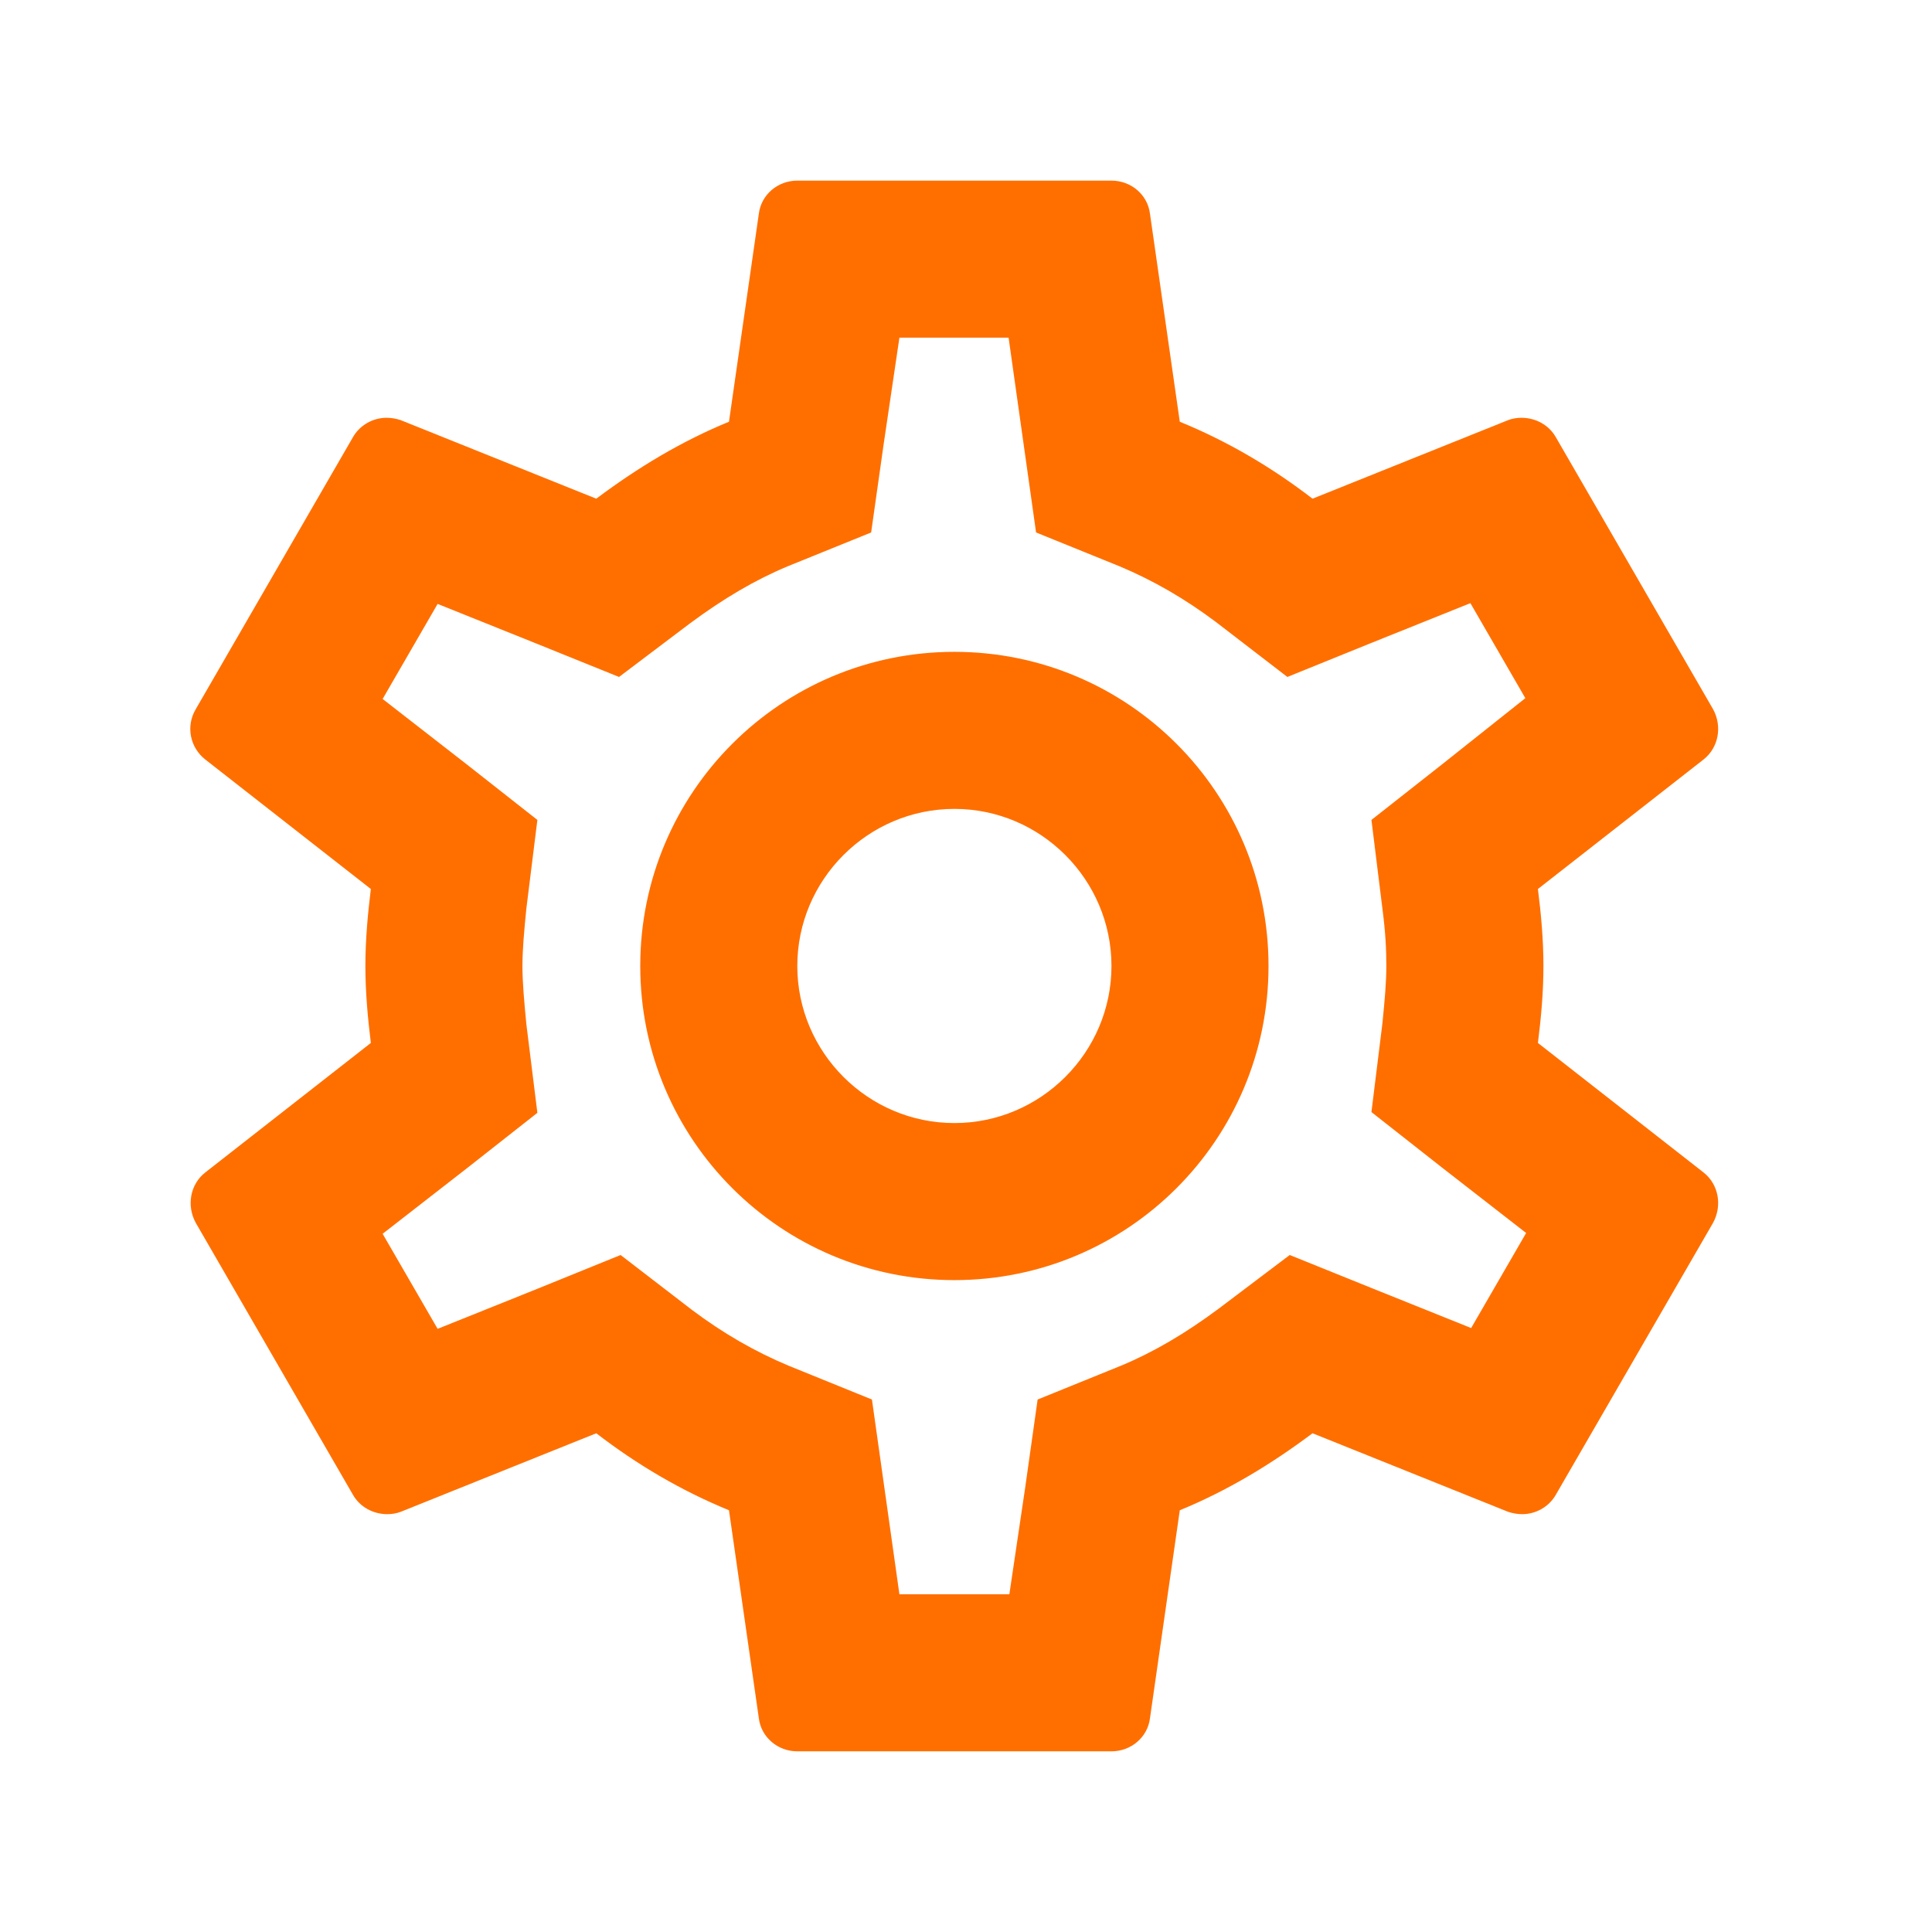 <svg width="41" height="41" viewBox="0 0 41 41" fill="none" xmlns="http://www.w3.org/2000/svg">
<g id="settings">
<path id="Vector" d="M32.637 22.133C32.704 21.6 32.754 21.066 32.754 20.5C32.754 19.933 32.704 19.4 32.637 18.866L36.154 16.116C36.47 15.866 36.554 15.416 36.354 15.05L33.02 9.283C32.87 9.016 32.587 8.866 32.287 8.866C32.187 8.866 32.087 8.883 32.004 8.916L27.854 10.583C26.987 9.916 26.054 9.366 25.037 8.95L24.404 4.533C24.354 4.133 24.004 3.833 23.587 3.833H16.92C16.504 3.833 16.154 4.133 16.104 4.533L15.47 8.95C14.454 9.366 13.52 9.933 12.654 10.583L8.504 8.916C8.404 8.883 8.304 8.866 8.204 8.866C7.92 8.866 7.637 9.016 7.487 9.283L4.154 15.05C3.937 15.416 4.037 15.866 4.354 16.116L7.87 18.866C7.804 19.4 7.754 19.95 7.754 20.5C7.754 21.05 7.804 21.6 7.87 22.133L4.354 24.883C4.037 25.133 3.954 25.583 4.154 25.95L7.487 31.716C7.637 31.983 7.92 32.133 8.22 32.133C8.32 32.133 8.42 32.116 8.504 32.083L12.654 30.416C13.52 31.083 14.454 31.633 15.47 32.05L16.104 36.466C16.154 36.866 16.504 37.166 16.92 37.166H23.587C24.004 37.166 24.354 36.866 24.404 36.466L25.037 32.05C26.054 31.633 26.987 31.066 27.854 30.416L32.004 32.083C32.104 32.116 32.204 32.133 32.304 32.133C32.587 32.133 32.87 31.983 33.02 31.716L36.354 25.95C36.554 25.583 36.47 25.133 36.154 24.883L32.637 22.133ZM29.337 19.283C29.404 19.8 29.42 20.15 29.42 20.5C29.42 20.85 29.387 21.216 29.337 21.716L29.104 23.6L30.587 24.766L32.387 26.166L31.22 28.183L29.104 27.333L27.37 26.633L25.87 27.766C25.154 28.3 24.47 28.7 23.787 28.983L22.02 29.7L21.754 31.583L21.42 33.833H19.087L18.504 29.7L16.737 28.983C16.02 28.683 15.354 28.3 14.687 27.8L13.17 26.633L11.404 27.35L9.287 28.2L8.12 26.183L9.92 24.783L11.404 23.616L11.17 21.733C11.12 21.216 11.087 20.833 11.087 20.5C11.087 20.166 11.12 19.783 11.17 19.283L11.404 17.4L9.92 16.233L8.12 14.833L9.287 12.816L11.404 13.666L13.137 14.366L14.637 13.233C15.354 12.7 16.037 12.3 16.72 12.016L18.487 11.3L18.754 9.416L19.087 7.166H21.404L21.987 11.3L23.754 12.016C24.47 12.316 25.137 12.7 25.804 13.2L27.32 14.366L29.087 13.65L31.204 12.8L32.37 14.816L30.587 16.233L29.104 17.4L29.337 19.283ZM20.254 13.833C16.57 13.833 13.587 16.816 13.587 20.5C13.587 24.183 16.57 27.166 20.254 27.166C23.937 27.166 26.92 24.183 26.92 20.5C26.92 16.816 23.937 13.833 20.254 13.833ZM20.254 23.833C18.42 23.833 16.92 22.333 16.92 20.5C16.92 18.666 18.42 17.166 20.254 17.166C22.087 17.166 23.587 18.666 23.587 20.5C23.587 22.333 22.087 23.833 20.254 23.833Z" fill="#FF6F00"/>
</g>
</svg>

